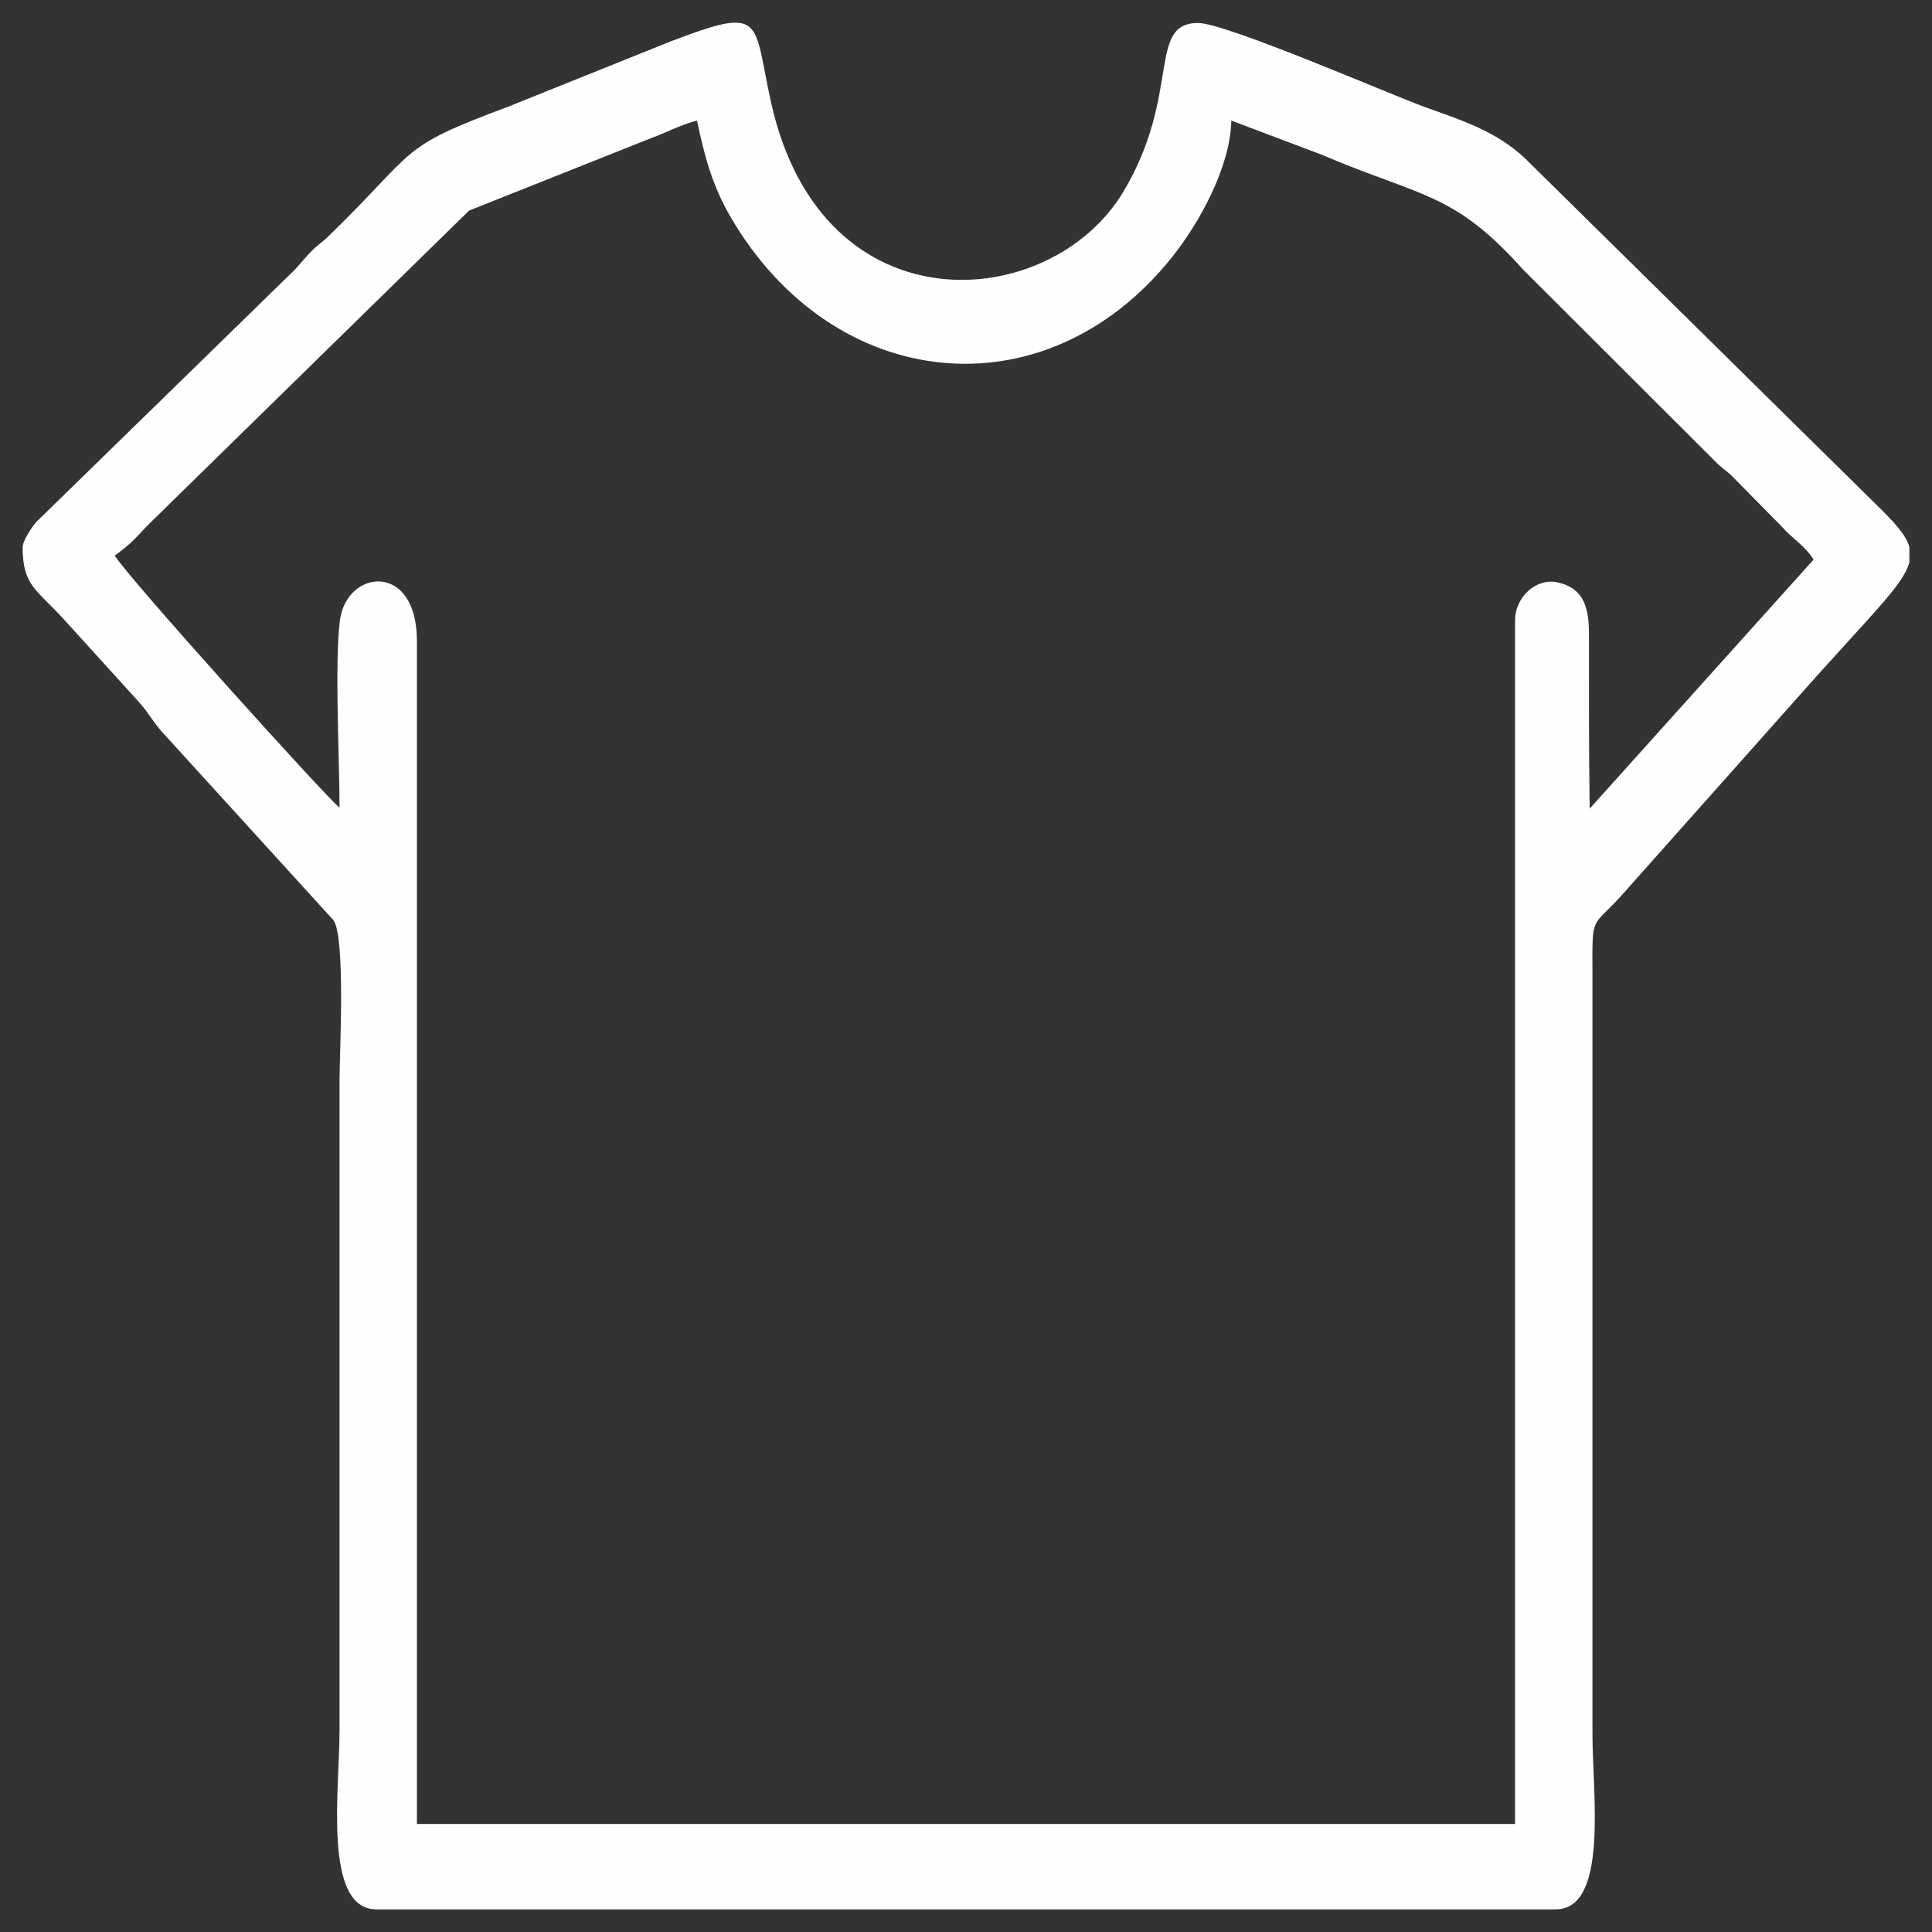 <?xml version="1.0" encoding="UTF-8"?> <svg xmlns="http://www.w3.org/2000/svg" xmlns:xlink="http://www.w3.org/1999/xlink" xmlns:xodm="http://www.corel.com/coreldraw/odm/2003" xml:space="preserve" width="512px" height="512px" version="1.1" style="shape-rendering:geometricPrecision; text-rendering:geometricPrecision; image-rendering:optimizeQuality; fill-rule:evenodd; clip-rule:evenodd" viewBox="0 0 512 512"><rect x="0" y="0" width="512" height="512" fill="#333333" stroke="none"/> <defs> <style type="text/css"> .fil0 {fill:#FEFEFE} </style> </defs> <g id="Capa_x0020_1">  <path class="fil0" d="M30.41 147.23c4.25,-3.14 4.85,-3.88 8.53,-7.83l85.37 -83.59 48.08 -19.14c4.74,-1.72 7.81,-3.56 12.32,-4.72 1.98,9.38 4.01,17.17 8.97,25.66 27.24,46.65 83.27,52.47 116.78,10.72 7.16,-8.91 15.6,-23.91 15.85,-36.38l24 9.07c26.52,11.31 34.94,9.84 53.41,30.51l50.75 50.66c1.99,2.04 2.4,1.99 4.37,3.81l13.22 13.42c3.2,3.61 6.31,5.2 8.55,8.89l-59.33 65.99c-0.24,-15.73 -0.17,-31.21 -0.19,-46.66 0,-7.93 -2.26,-12 -8.39,-13.32 -5.46,-1.18 -11.19,3.72 -11.19,10.15l0 318.9 -291.02 0 0 -313.52c0,-21.22 -18.79,-18.99 -20.43,-5.29 -1.4,11.72 -0.08,36.37 -0.08,49.47 -3.12,-2.31 -55.89,-60.74 -59.57,-66.8zm475.59 -2.29l0 4.07c-1.01,3.81 -4.77,8.33 -11.47,15.73 -4.64,5.11 -8.56,9.43 -13.19,14.54l-51.76 58.18c-7.92,8.74 -7.61,4.55 -7.56,20.74l0 201.47c0,15.55 4.32,46.33 -9.77,46.33l-312.5 0c-14.2,0 -9.77,-31.72 -9.77,-47.4l0 -172.39c0,-6.86 1.64,-37.93 -1.63,-42.37l-45.51 -49.99c-2.67,-3.07 -3.44,-4.97 -6.31,-8.12l-19.54 -21.53c-7.18,-7.92 -10.99,-8.9 -10.99,-19.12 0,-1.87 2.53,-5.48 3.63,-6.77l67.37 -65.74c1.98,-1.83 3.05,-3.38 4.91,-5.36 2.29,-2.44 3.14,-2.65 5.38,-4.83 23.73,-23.13 17.8,-23.1 47.26,-34.06l42.95 -17.26c25.59,-9.79 21.9,-5.92 26.91,16.39 13.56,60.24 73.91,55.55 93.21,23.48 15.57,-25.89 6.25,-44.84 19.9,-44.84 7.35,0 51.29,19.09 59.94,22.22 9.98,3.6 18.94,6.39 26.69,13.65l92.83 91.52c5.07,4.94 8.12,8.24 9.02,11.46z"></path> </g> </svg> 